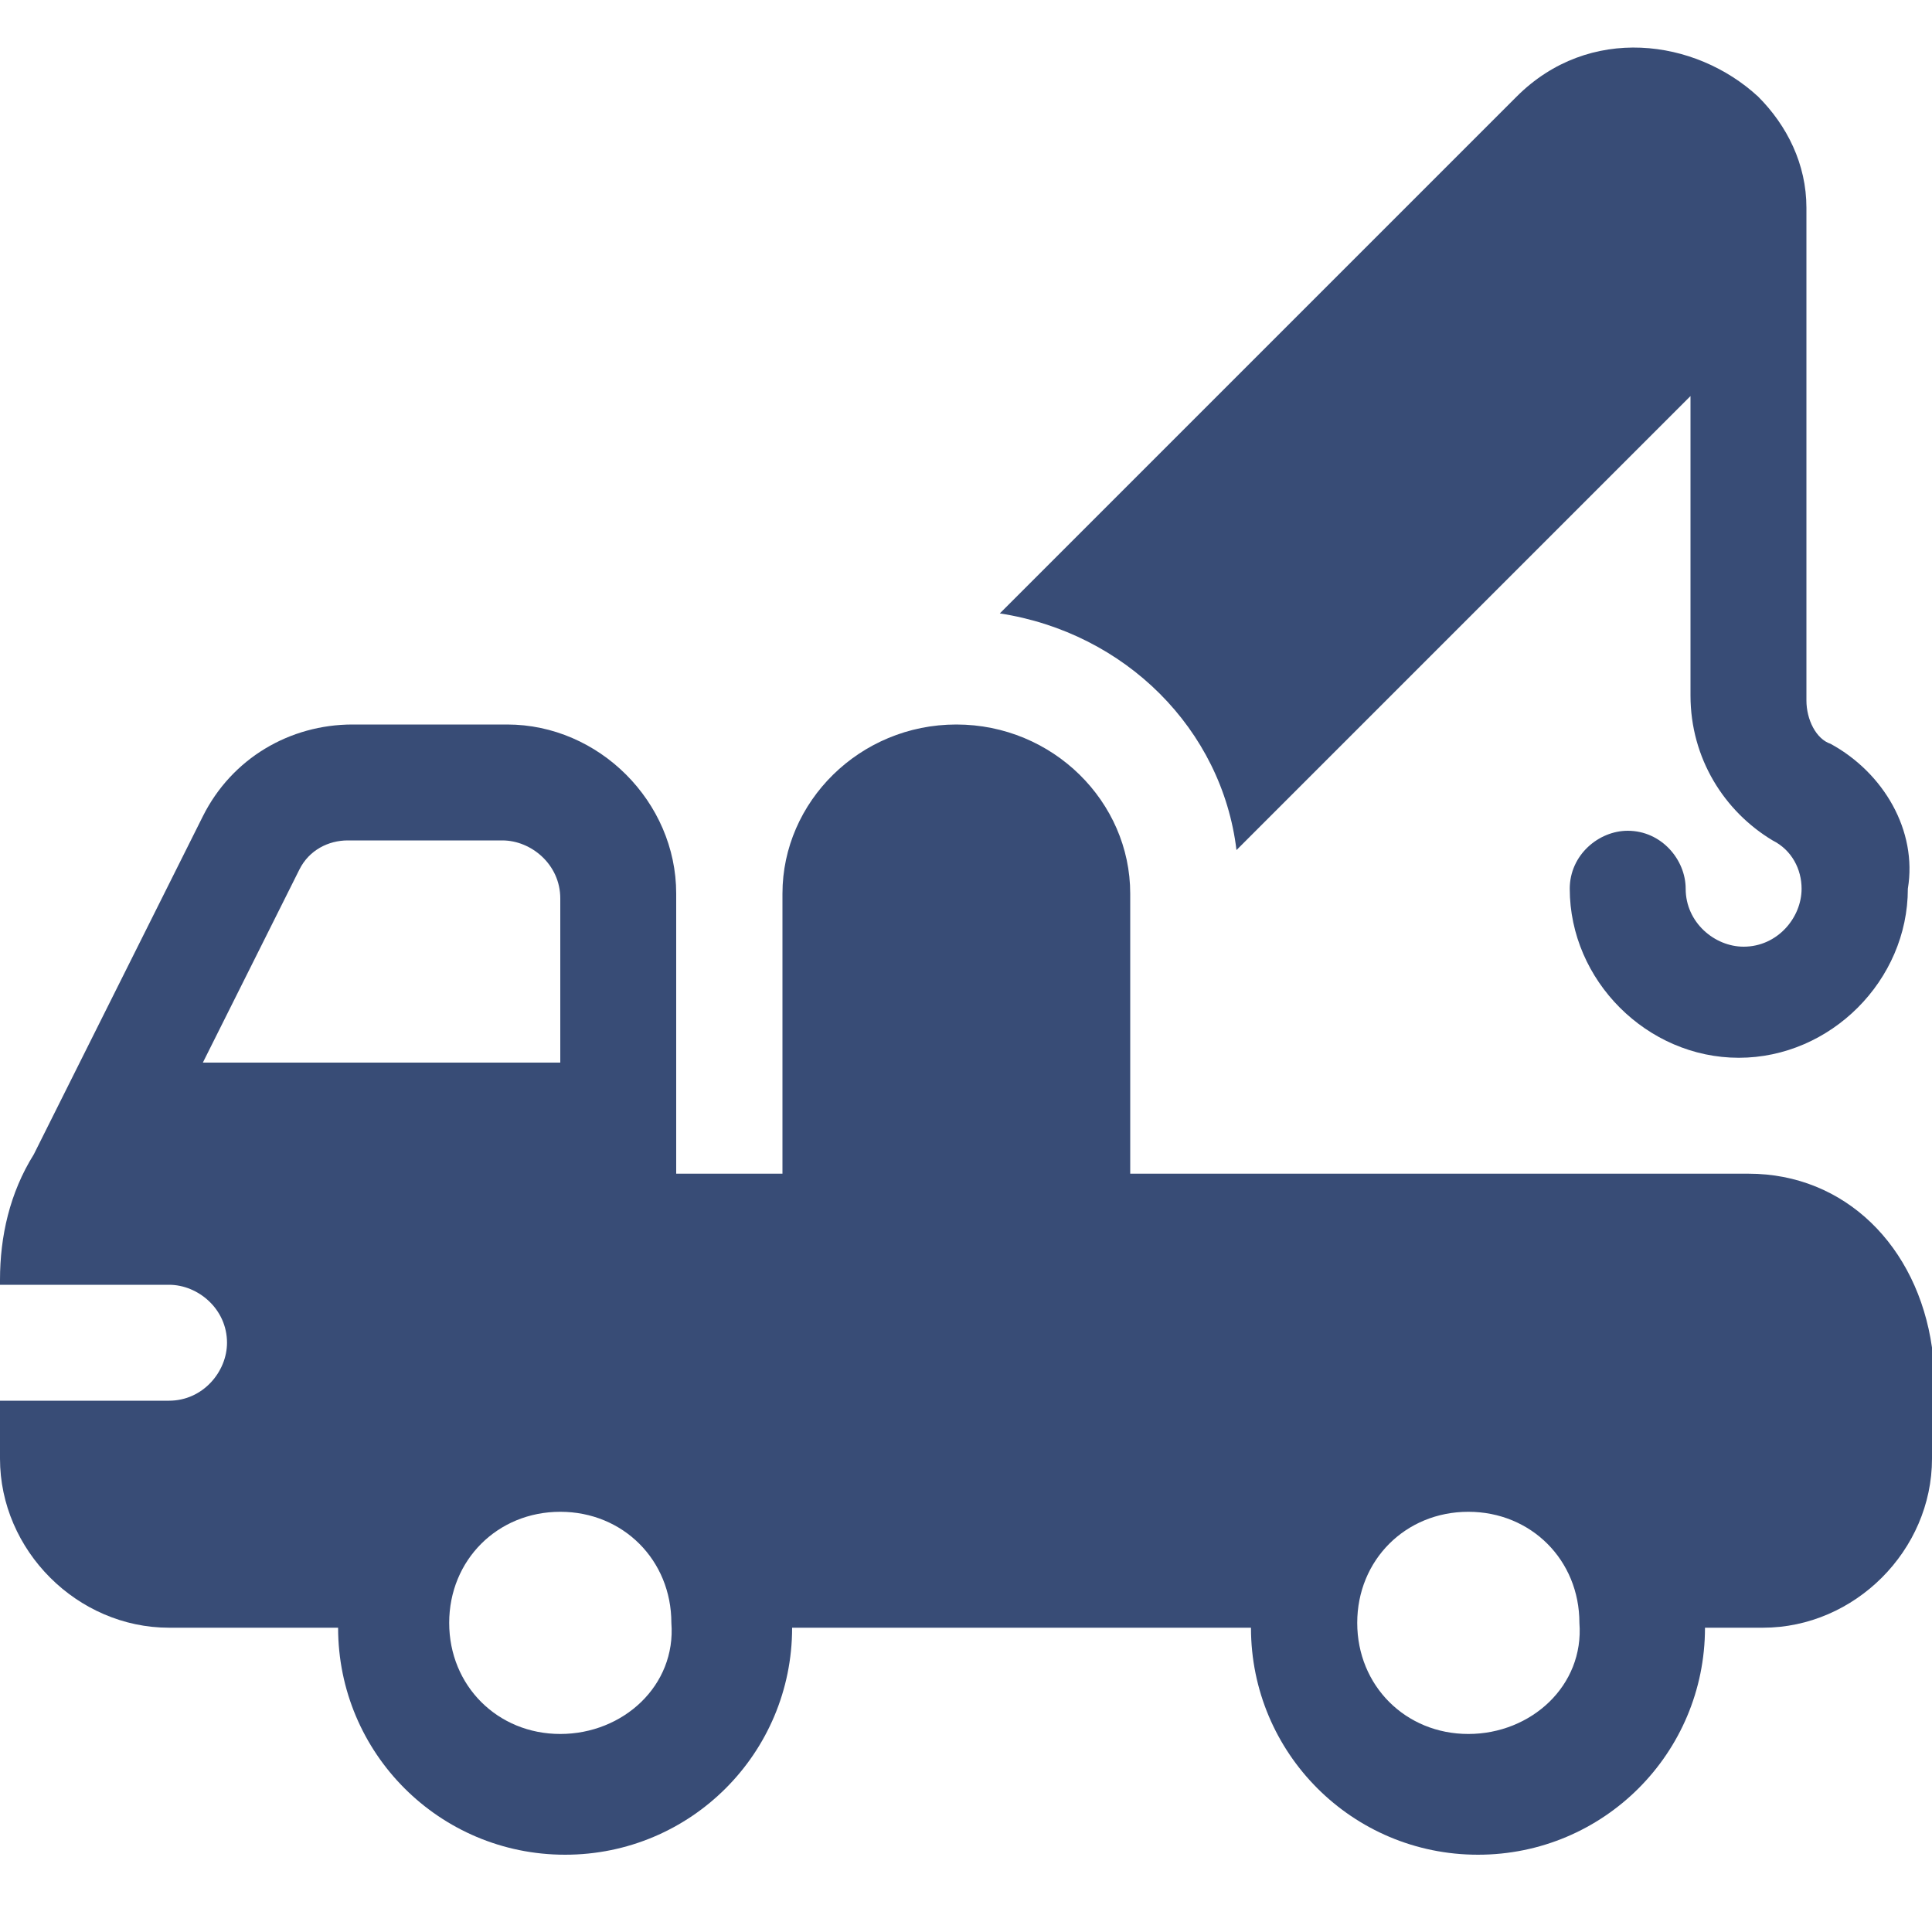 <?xml version="1.0" encoding="utf-8"?>
<!-- Generator: Adobe Illustrator 24.0.1, SVG Export Plug-In . SVG Version: 6.00 Build 0)  -->
<svg version="1.1" id="Слой_1" xmlns="http://www.w3.org/2000/svg" xmlns:xlink="http://www.w3.org/1999/xlink" x="0px" y="0px"
	 viewBox="0 0 40 40" style="enable-background:new 0 0 40 40;" xml:space="preserve">
<style type="text/css">
	.st0{fill:#384C76;}
</style>
<g>
	<path class="st0" d="M30.4,35.9c-1.3,0-2.3-1-2.3-2.3c0-1.3,1-2.3,2.3-2.3c1.3,0,2.3,1,2.3,2.3C32.8,34.9,31.7,35.9,30.4,35.9
		L30.4,35.9z M11.6,35.9c-1.3,0-2.3-1-2.3-2.3c0-1.3,1-2.3,2.3-2.3c1.3,0,2.3,1,2.3,2.3C14,34.9,12.9,35.9,11.6,35.9L11.6,35.9z
		 M4.2,22l2-4c0.2-0.4,0.6-0.6,1-0.6h3.2c0.6,0,1.2,0.5,1.2,1.2V22H4.2L4.2,22z M36.2,24.3H23.4v-5.8c0-1.9-1.6-3.5-3.6-3.5
		s-3.6,1.6-3.6,3.5v5.8H14v-5.8c0-1.9-1.6-3.5-3.5-3.5H7.3c-1.3,0-2.5,0.7-3.1,1.9l-3.5,7C0.2,24.7,0,25.6,0,26.5v0.1h3.5
		c0.6,0,1.2,0.5,1.2,1.2c0,0.6-0.5,1.2-1.2,1.2H0v1.2c0,1.9,1.6,3.5,3.5,3.5H7c0,0,0,0,0,0c0,2.6,2.1,4.7,4.7,4.7s4.7-2.1,4.7-4.7
		c0,0,0,0,0,0l9.5,0c0,0,0,0,0,0c0,2.6,2.1,4.7,4.7,4.7c2.6,0,4.7-2.1,4.7-4.7c0,0,0,0,0,0l1.2,0c1.9,0,3.5-1.6,3.5-3.5v-2.3
		C39.7,25.8,38.2,24.3,36.2,24.3L36.2,24.3z"/>
	<path class="st0" d="M37.9,15.4c-0.3-0.1-0.5-0.5-0.5-0.9V4.3c0-0.9-0.4-1.7-1-2.3c-1.3-1.2-3.5-1.5-5,0L20.7,12.7
		c2.6,0.4,4.6,2.4,4.9,4.9l9.4-9.4v6.2c0,1.3,0.7,2.4,1.7,3c0.4,0.2,0.6,0.6,0.6,1c0,0.6-0.5,1.2-1.2,1.2c-0.6,0-1.2-0.5-1.2-1.2
		c0-0.6-0.5-1.2-1.2-1.2c-0.6,0-1.2,0.5-1.2,1.2c0,1.9,1.6,3.5,3.5,3.5c1.9,0,3.5-1.6,3.5-3.5C39.7,17.2,39,16,37.9,15.4L37.9,15.4z
		"/>
</g>
</svg>
